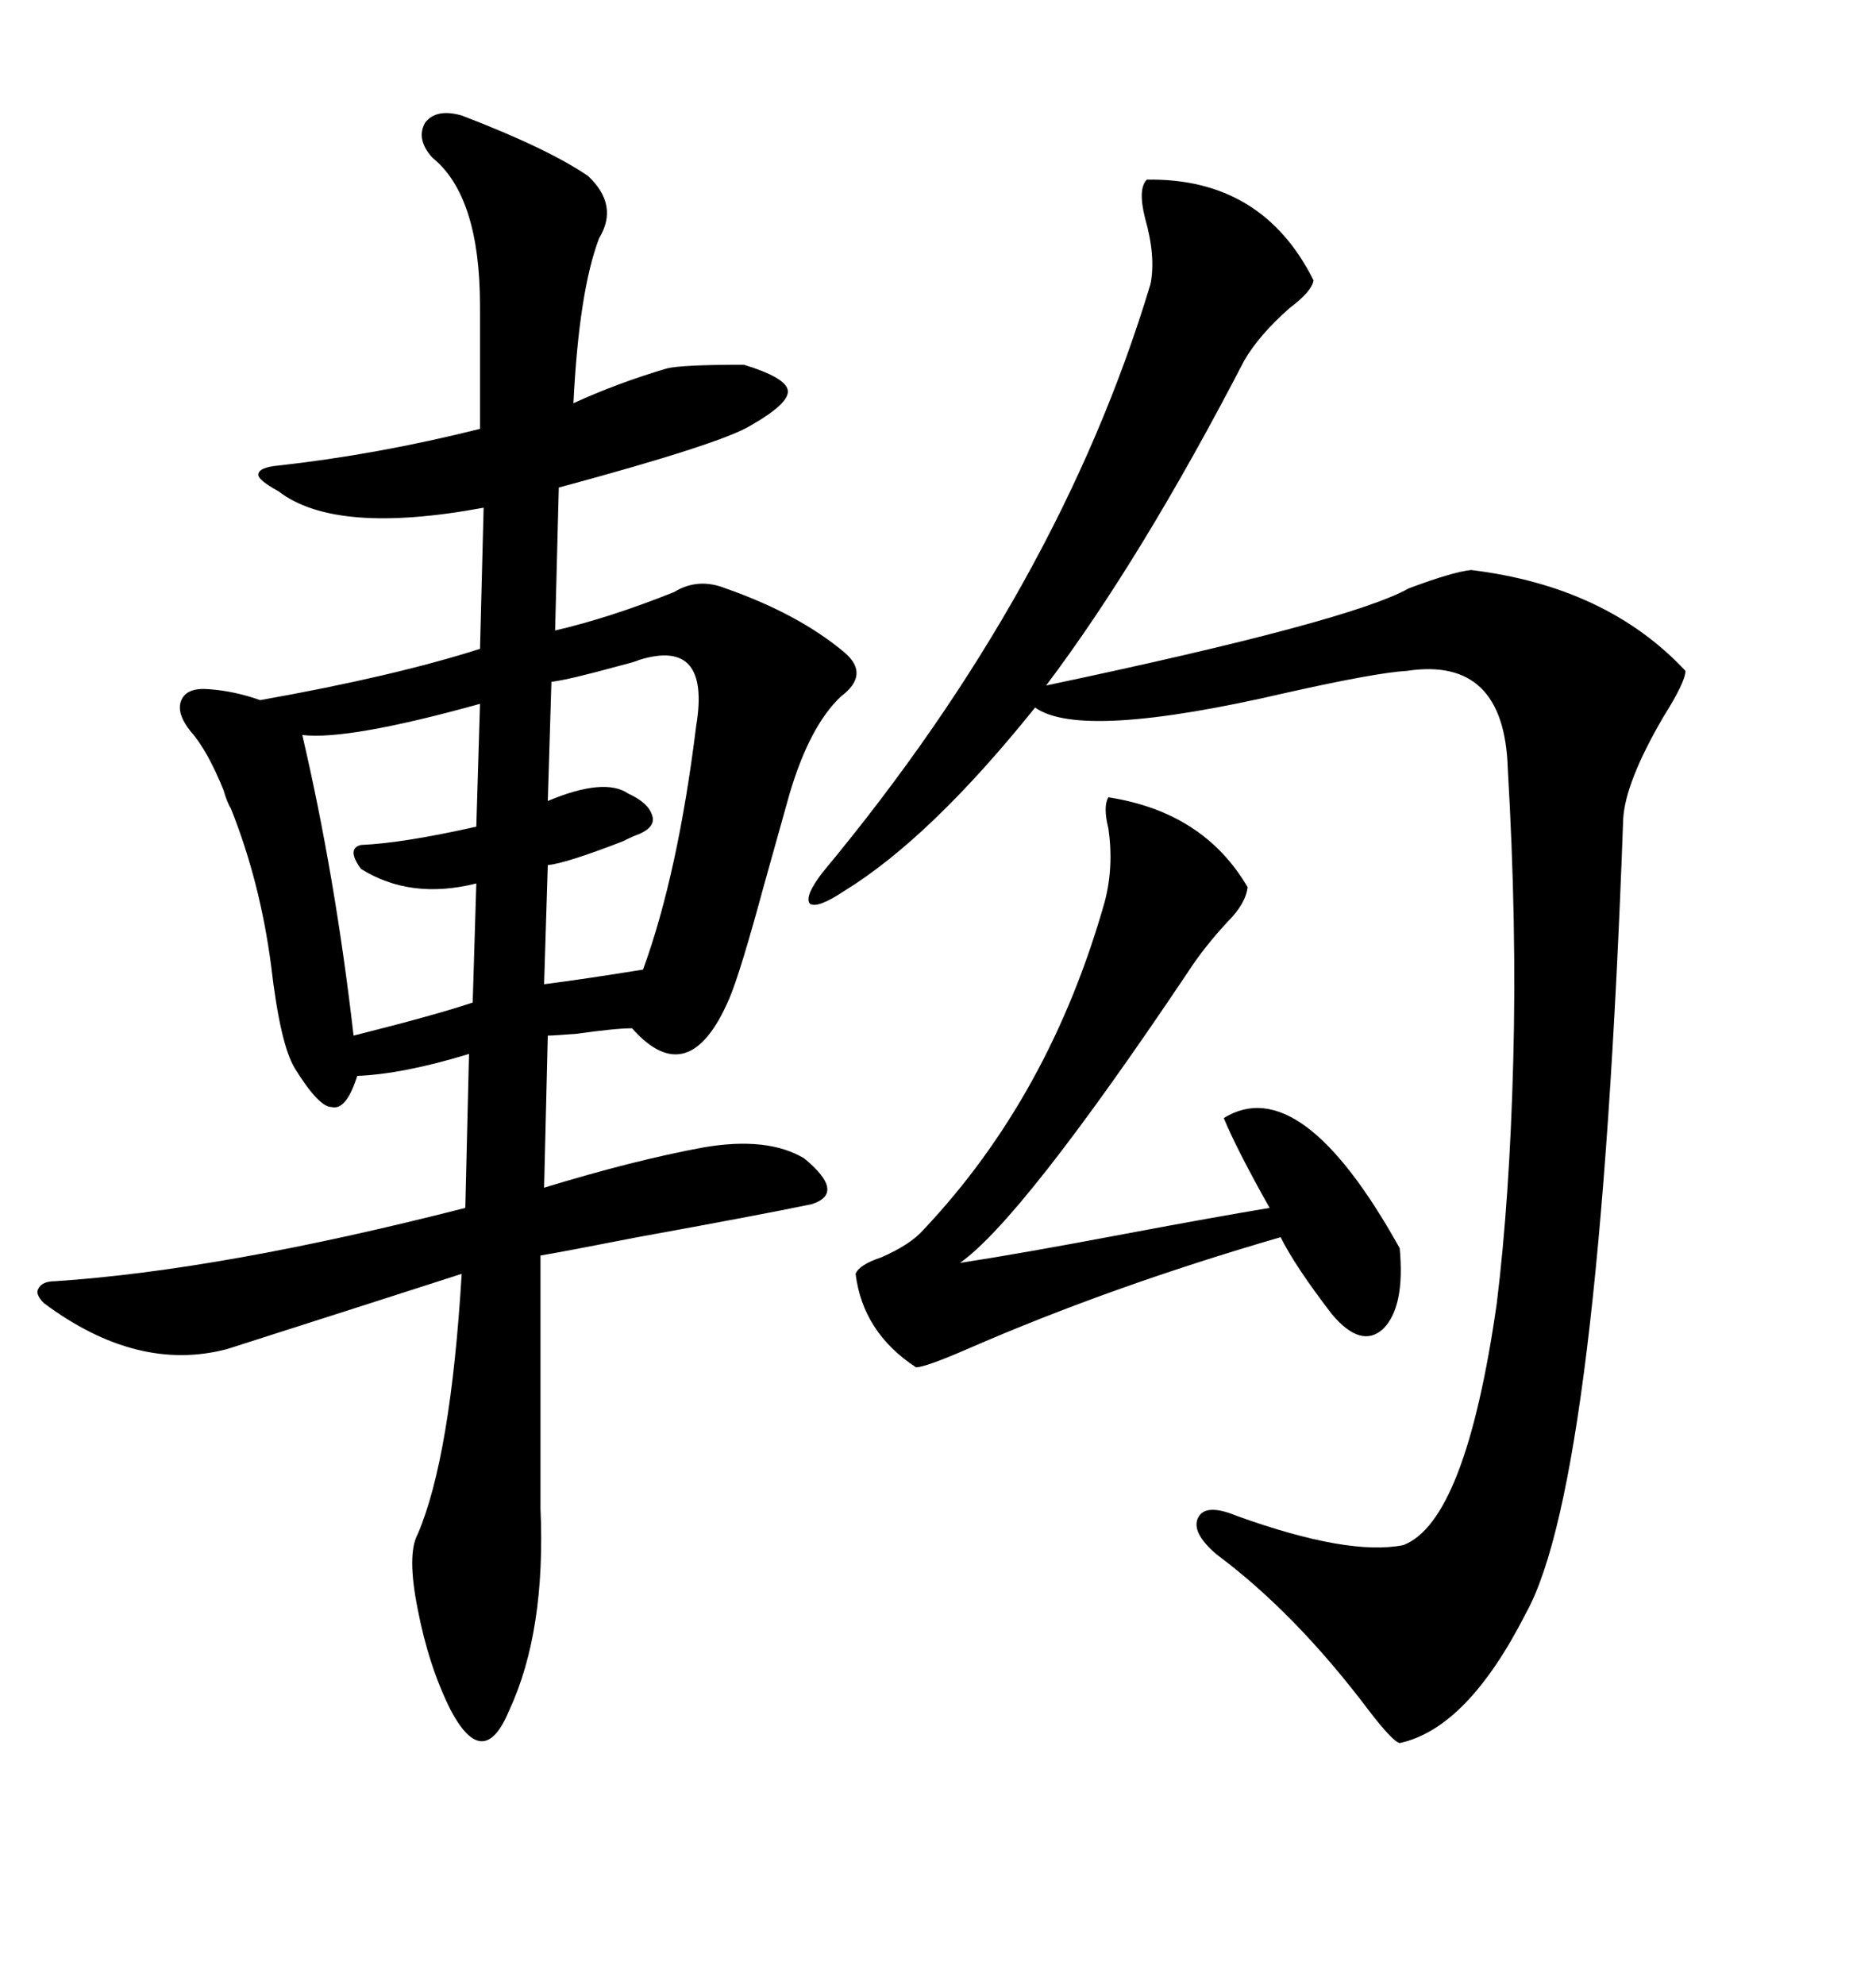 <svg xmlns="http://www.w3.org/2000/svg" xmlns:xlink="http://www.w3.org/1999/xlink" width="300" height="317.285"><path d="M94.04 28.13L94.04 28.13Q99.02 32.81 95.80 38.09L95.80 38.09Q92.58 46.58 91.70 64.45L91.70 64.45Q98.73 61.23 106.64 58.89L106.64 58.89Q108.98 58.30 118.95 58.30L118.95 58.30Q125.68 60.35 125.98 62.40L125.98 62.40Q126.27 64.45 120.12 67.97L120.12 67.97Q115.43 70.90 89.36 77.93L89.36 77.93L88.77 100.78Q97.56 98.73 107.81 94.63L107.81 94.63Q111.62 92.29 116.02 94.04L116.02 94.04Q127.73 98.14 135.06 104.30L135.06 104.30Q139.16 107.81 134.47 111.33L134.47 111.33Q129.49 116.02 126.27 126.86L126.27 126.86Q124.80 132.13 122.17 141.50L122.17 141.50Q118.36 155.57 116.60 159.67L116.60 159.67Q110.16 174.61 101.07 164.36L101.07 164.36Q98.44 164.36 92.29 165.23L92.29 165.23Q88.48 165.53 87.60 165.53L87.60 165.53L87.01 189.84Q101.37 185.45 112.50 183.40L112.50 183.40Q122.75 181.64 128.61 185.16L128.61 185.16Q135.35 190.72 129.79 192.48L129.79 192.48Q121.29 194.24 101.95 197.75L101.95 197.75Q89.94 200.10 86.43 200.68L86.43 200.68L86.43 241.11Q87.30 260.74 81.45 273.34L81.45 273.34Q79.39 278.32 77.05 278.32L77.05 278.32Q74.71 278.32 72.07 273.34L72.07 273.34Q68.55 266.31 66.80 257.23L66.80 257.23Q65.04 248.44 66.80 245.21L66.80 245.21Q72.07 232.91 73.83 203.61L73.83 203.61Q64.75 206.54 36.33 215.63L36.33 215.63Q21.97 219.43 7.03 208.30L7.03 208.30Q5.57 206.84 6.15 205.96L6.15 205.96Q6.74 204.79 8.79 204.79L8.79 204.79Q35.45 203.03 74.41 193.07L74.41 193.07L75 168.46Q64.45 171.68 57.13 171.97L57.13 171.97Q55.37 177.54 53.03 176.95L53.03 176.95Q50.98 176.95 47.17 170.80L47.17 170.80Q44.82 166.99 43.36 154.39L43.36 154.39Q41.60 140.92 36.91 129.20L36.91 129.20Q36.33 128.32 35.74 126.27L35.74 126.27Q33.11 119.82 30.47 116.89L30.47 116.89Q28.13 113.96 29.00 111.91L29.00 111.91Q29.88 109.86 33.40 110.16L33.40 110.16Q37.50 110.45 41.60 111.91L41.60 111.91Q62.99 108.11 76.76 103.71L76.76 103.71L77.34 81.15Q53.61 85.55 44.53 78.52L44.53 78.52Q41.31 76.76 41.31 75.88L41.31 75.88Q41.31 74.71 44.53 74.41L44.53 74.41Q60.35 72.66 76.76 68.55L76.76 68.55L76.76 48.93Q76.76 31.35 69.14 25.20L69.14 25.20Q66.50 22.27 67.97 19.63L67.97 19.63Q69.73 17.29 73.83 18.46L73.83 18.46Q87.60 23.73 94.04 28.13ZM183.40 28.71L183.40 28.71Q201.86 28.42 210.06 44.82L210.06 44.82Q209.77 46.58 206.25 49.22L206.25 49.22Q201.27 53.61 198.93 57.71L198.93 57.71Q182.52 89.36 167.29 109.57L167.29 109.57Q215.92 99.32 225.29 94.04L225.29 94.04Q232.32 91.41 235.25 91.11L235.25 91.11Q256.93 93.75 269.53 107.23L269.53 107.23Q269.53 108.98 266.02 114.55L266.02 114.55Q259.86 125.10 259.57 130.96L259.57 130.96Q255.76 236.72 244.04 257.81L244.04 257.81Q234.67 276.27 223.83 278.61L223.83 278.61Q222.66 278.32 218.85 273.34L218.85 273.34Q207.13 257.81 194.53 248.44L194.53 248.44Q190.43 244.92 191.60 242.58L191.60 242.58Q192.77 240.23 197.75 242.29L197.75 242.29Q215.63 248.73 224.41 246.97L224.41 246.97Q234.38 243.16 239.36 208.30L239.36 208.30Q241.41 191.60 241.99 169.63L241.99 169.63Q242.58 147.95 241.11 122.75L241.11 122.75Q240.53 104.88 225 107.23L225 107.23Q220.02 107.52 205.66 110.74L205.66 110.74Q172.85 118.36 165.53 113.09L165.53 113.09Q148.83 133.89 135.06 142.38L135.06 142.38Q130.66 145.31 129.49 144.43L129.49 144.43Q128.61 143.26 131.54 139.45L131.54 139.45Q169.34 94.04 183.98 45.41L183.98 45.41Q184.86 41.02 183.11 34.86L183.11 34.86Q181.93 30.18 183.40 28.71ZM177.25 127.44L177.25 127.44Q192.48 129.79 199.51 141.80L199.51 141.80Q199.22 144.43 196.29 147.36L196.29 147.36Q192.48 151.46 189.84 155.57L189.84 155.57Q163.48 194.82 153.52 201.86L153.52 201.86Q163.18 200.39 180.18 197.17L180.18 197.17Q194.24 194.53 203.03 193.07L203.03 193.07Q197.75 183.69 195.70 178.71L195.70 178.71Q208.01 171.09 223.83 199.51L223.83 199.51Q224.71 208.89 221.19 212.40L221.19 212.40Q217.68 215.63 212.99 210.06L212.99 210.06Q207.13 202.44 204.79 197.75L204.79 197.75Q177.54 205.66 154.69 215.63L154.69 215.63Q147.95 218.55 146.48 218.55L146.48 218.55Q137.99 212.99 136.82 203.61L136.82 203.61Q137.40 202.15 140.92 200.98L140.92 200.98Q145.61 198.93 147.66 196.58L147.66 196.58Q167.87 175.20 176.66 144.14L176.66 144.14Q178.13 138.57 177.25 132.42L177.25 132.42Q176.37 128.91 177.25 127.44ZM76.17 132.13L76.76 112.50Q55.66 118.36 48.34 117.48L48.34 117.48Q53.61 140.04 56.54 165.53L56.54 165.53Q69.43 162.30 75.59 160.25L75.59 160.25L76.17 141.21Q65.63 143.85 57.71 138.87L57.71 138.87Q55.37 135.64 57.71 135.06L57.71 135.06Q64.45 134.77 76.17 132.13L76.17 132.13ZM102.25 105.47L102.25 105.47Q101.66 105.76 99.32 106.35L99.32 106.35Q90.82 108.69 88.18 108.98L88.18 108.98L87.60 128.03Q96.68 124.22 100.49 126.86L100.49 126.86Q103.71 128.32 104.30 130.37L104.30 130.37Q104.88 132.13 102.25 133.30L102.25 133.30Q101.37 133.59 99.61 134.47L99.61 134.47Q90.53 137.99 87.60 138.28L87.60 138.28L87.01 157.32Q93.75 156.45 102.83 154.98L102.83 154.98Q108.40 139.75 111.33 116.02L111.33 116.02Q113.67 101.95 102.25 105.47Z"/></svg>